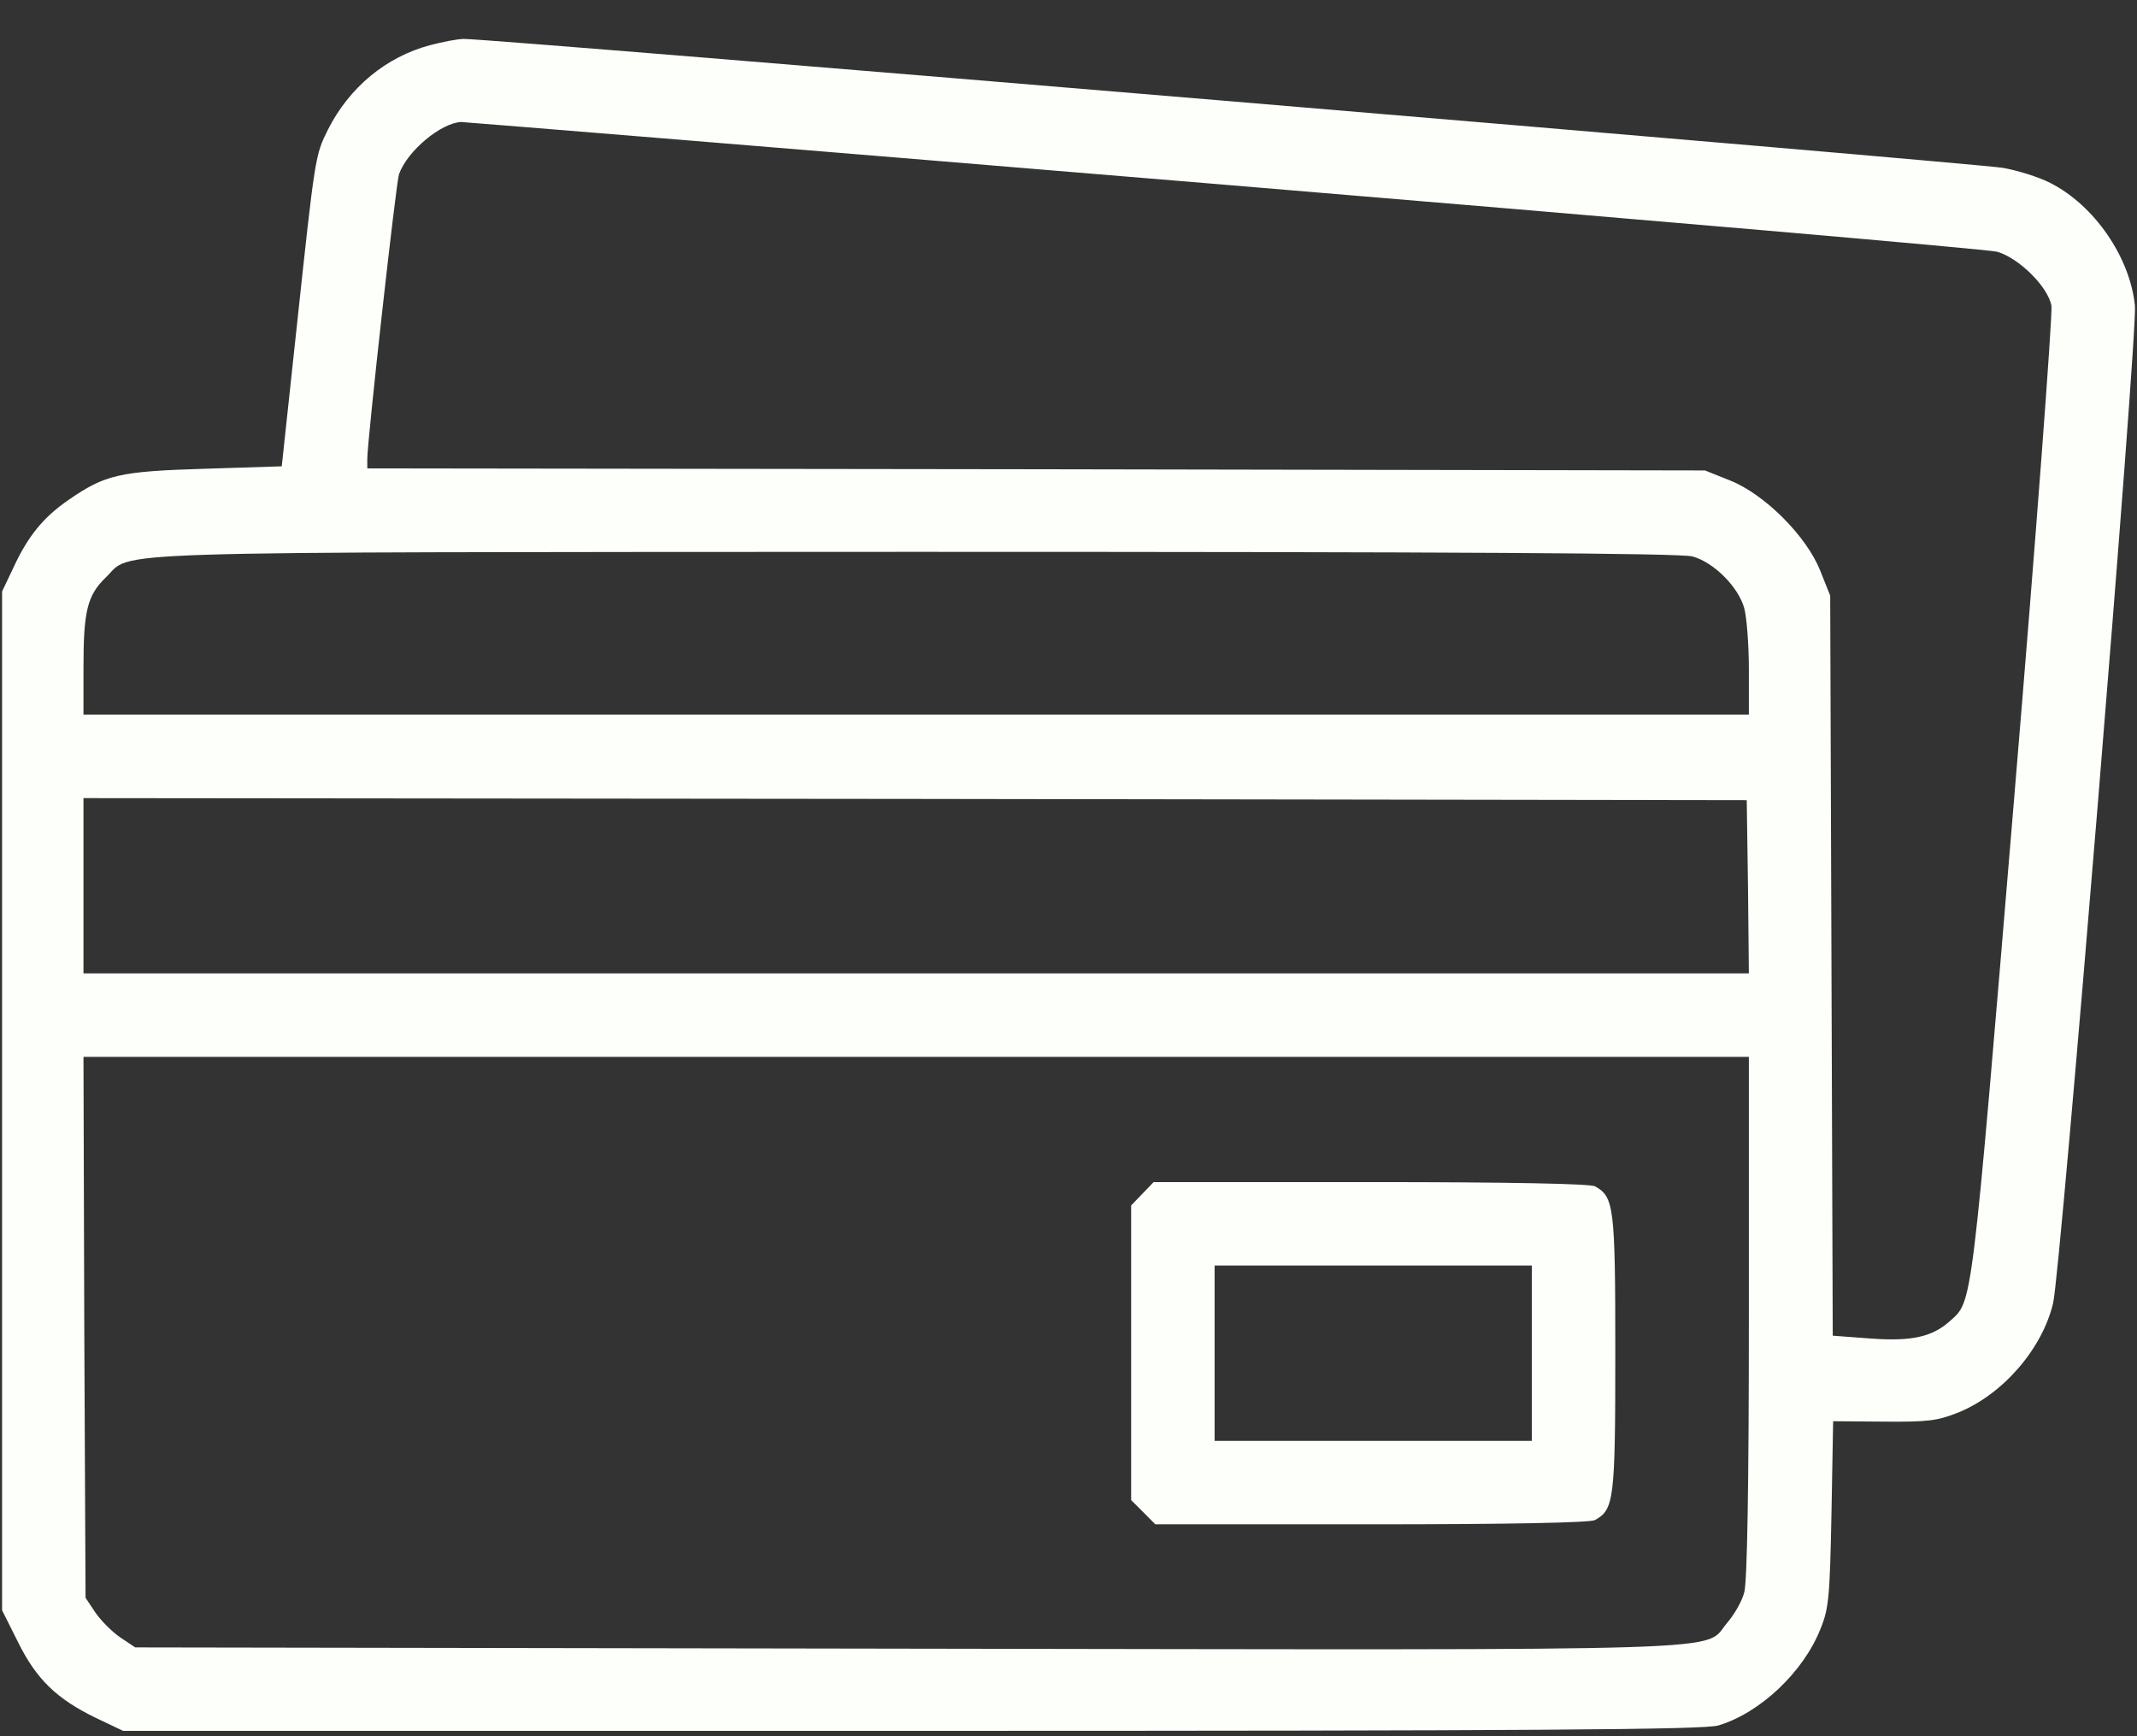 <?xml version="1.0" encoding="UTF-8"?> <svg xmlns="http://www.w3.org/2000/svg" width="32" height="26" viewBox="0 0 32 26" fill="none"><rect x="0" y="0" width="32" height="26" fill="#333333" stroke="none"/> <path d="M6.438 0.677C5.781 0.852 5.231 1.308 4.912 1.939C4.719 2.327 4.719 2.327 4.444 4.889L4.219 6.983L3.062 7.02C1.788 7.058 1.575 7.108 1.031 7.483C0.65 7.745 0.419 8.027 0.2 8.502L0.031 8.858V16.489V24.114L0.269 24.589C0.544 25.145 0.844 25.439 1.438 25.727L1.844 25.92H13.656C23.019 25.92 25.525 25.902 25.731 25.839C26.356 25.652 27.006 25.039 27.262 24.389C27.387 24.083 27.4 23.902 27.425 22.664L27.45 21.283L28.206 21.289C28.869 21.295 29.012 21.277 29.325 21.152C29.988 20.883 30.581 20.202 30.744 19.514C30.856 19.052 32.013 4.964 31.969 4.577C31.894 3.845 31.356 3.07 30.7 2.739C30.531 2.652 30.212 2.552 29.994 2.514C29.6 2.445 7.263 0.57 6.944 0.583C6.856 0.583 6.625 0.627 6.438 0.677ZM18.312 2.764C24.55 3.283 29.769 3.733 29.906 3.77C30.231 3.864 30.663 4.289 30.719 4.577C30.738 4.702 30.488 8.045 30.156 12.008C29.519 19.645 29.538 19.477 29.206 19.777C28.938 20.02 28.631 20.089 28.019 20.045L27.444 20.002L27.425 14.464L27.406 8.92L27.256 8.545C27.05 8.027 26.425 7.402 25.906 7.195L25.531 7.045L15.519 7.027L5.5 7.014V6.87C5.5 6.602 5.931 2.727 5.975 2.608C6.1 2.258 6.606 1.839 6.906 1.827C6.944 1.827 12.075 2.245 18.312 2.764ZM25.344 8.333C25.663 8.42 26.031 8.789 26.119 9.108C26.156 9.245 26.188 9.658 26.188 10.027V10.702H13.719H1.25V9.995C1.25 9.152 1.306 8.914 1.587 8.645C2 8.245 1.188 8.27 13.688 8.264C21.825 8.264 25.163 8.283 25.344 8.333ZM26.175 13.277L26.188 14.577H13.719H1.25V13.264V11.952L13.706 11.964L26.156 11.983L26.175 13.277ZM26.188 19.714C26.188 22.239 26.163 23.689 26.119 23.845C26.087 23.977 25.969 24.177 25.869 24.295C25.481 24.739 26.431 24.708 13.588 24.689L2.025 24.67L1.8 24.52C1.681 24.439 1.512 24.27 1.431 24.152L1.281 23.927L1.262 19.877L1.25 15.827H13.719H26.188V19.714Z" fill="#FDFFFA"></path> <path d="M17.106 17.877L16.938 18.052V20.258V22.464L17.119 22.645L17.3 22.827H20.531C22.625 22.827 23.8 22.802 23.881 22.764C24.169 22.608 24.188 22.464 24.188 20.264C24.188 18.064 24.169 17.92 23.881 17.764C23.8 17.727 22.619 17.702 20.519 17.702H17.275L17.106 17.877ZM22.938 20.264V21.577H20.562H18.188V20.264V18.952H20.562H22.938V20.264Z" fill="#FDFFFA"></path> </svg> 